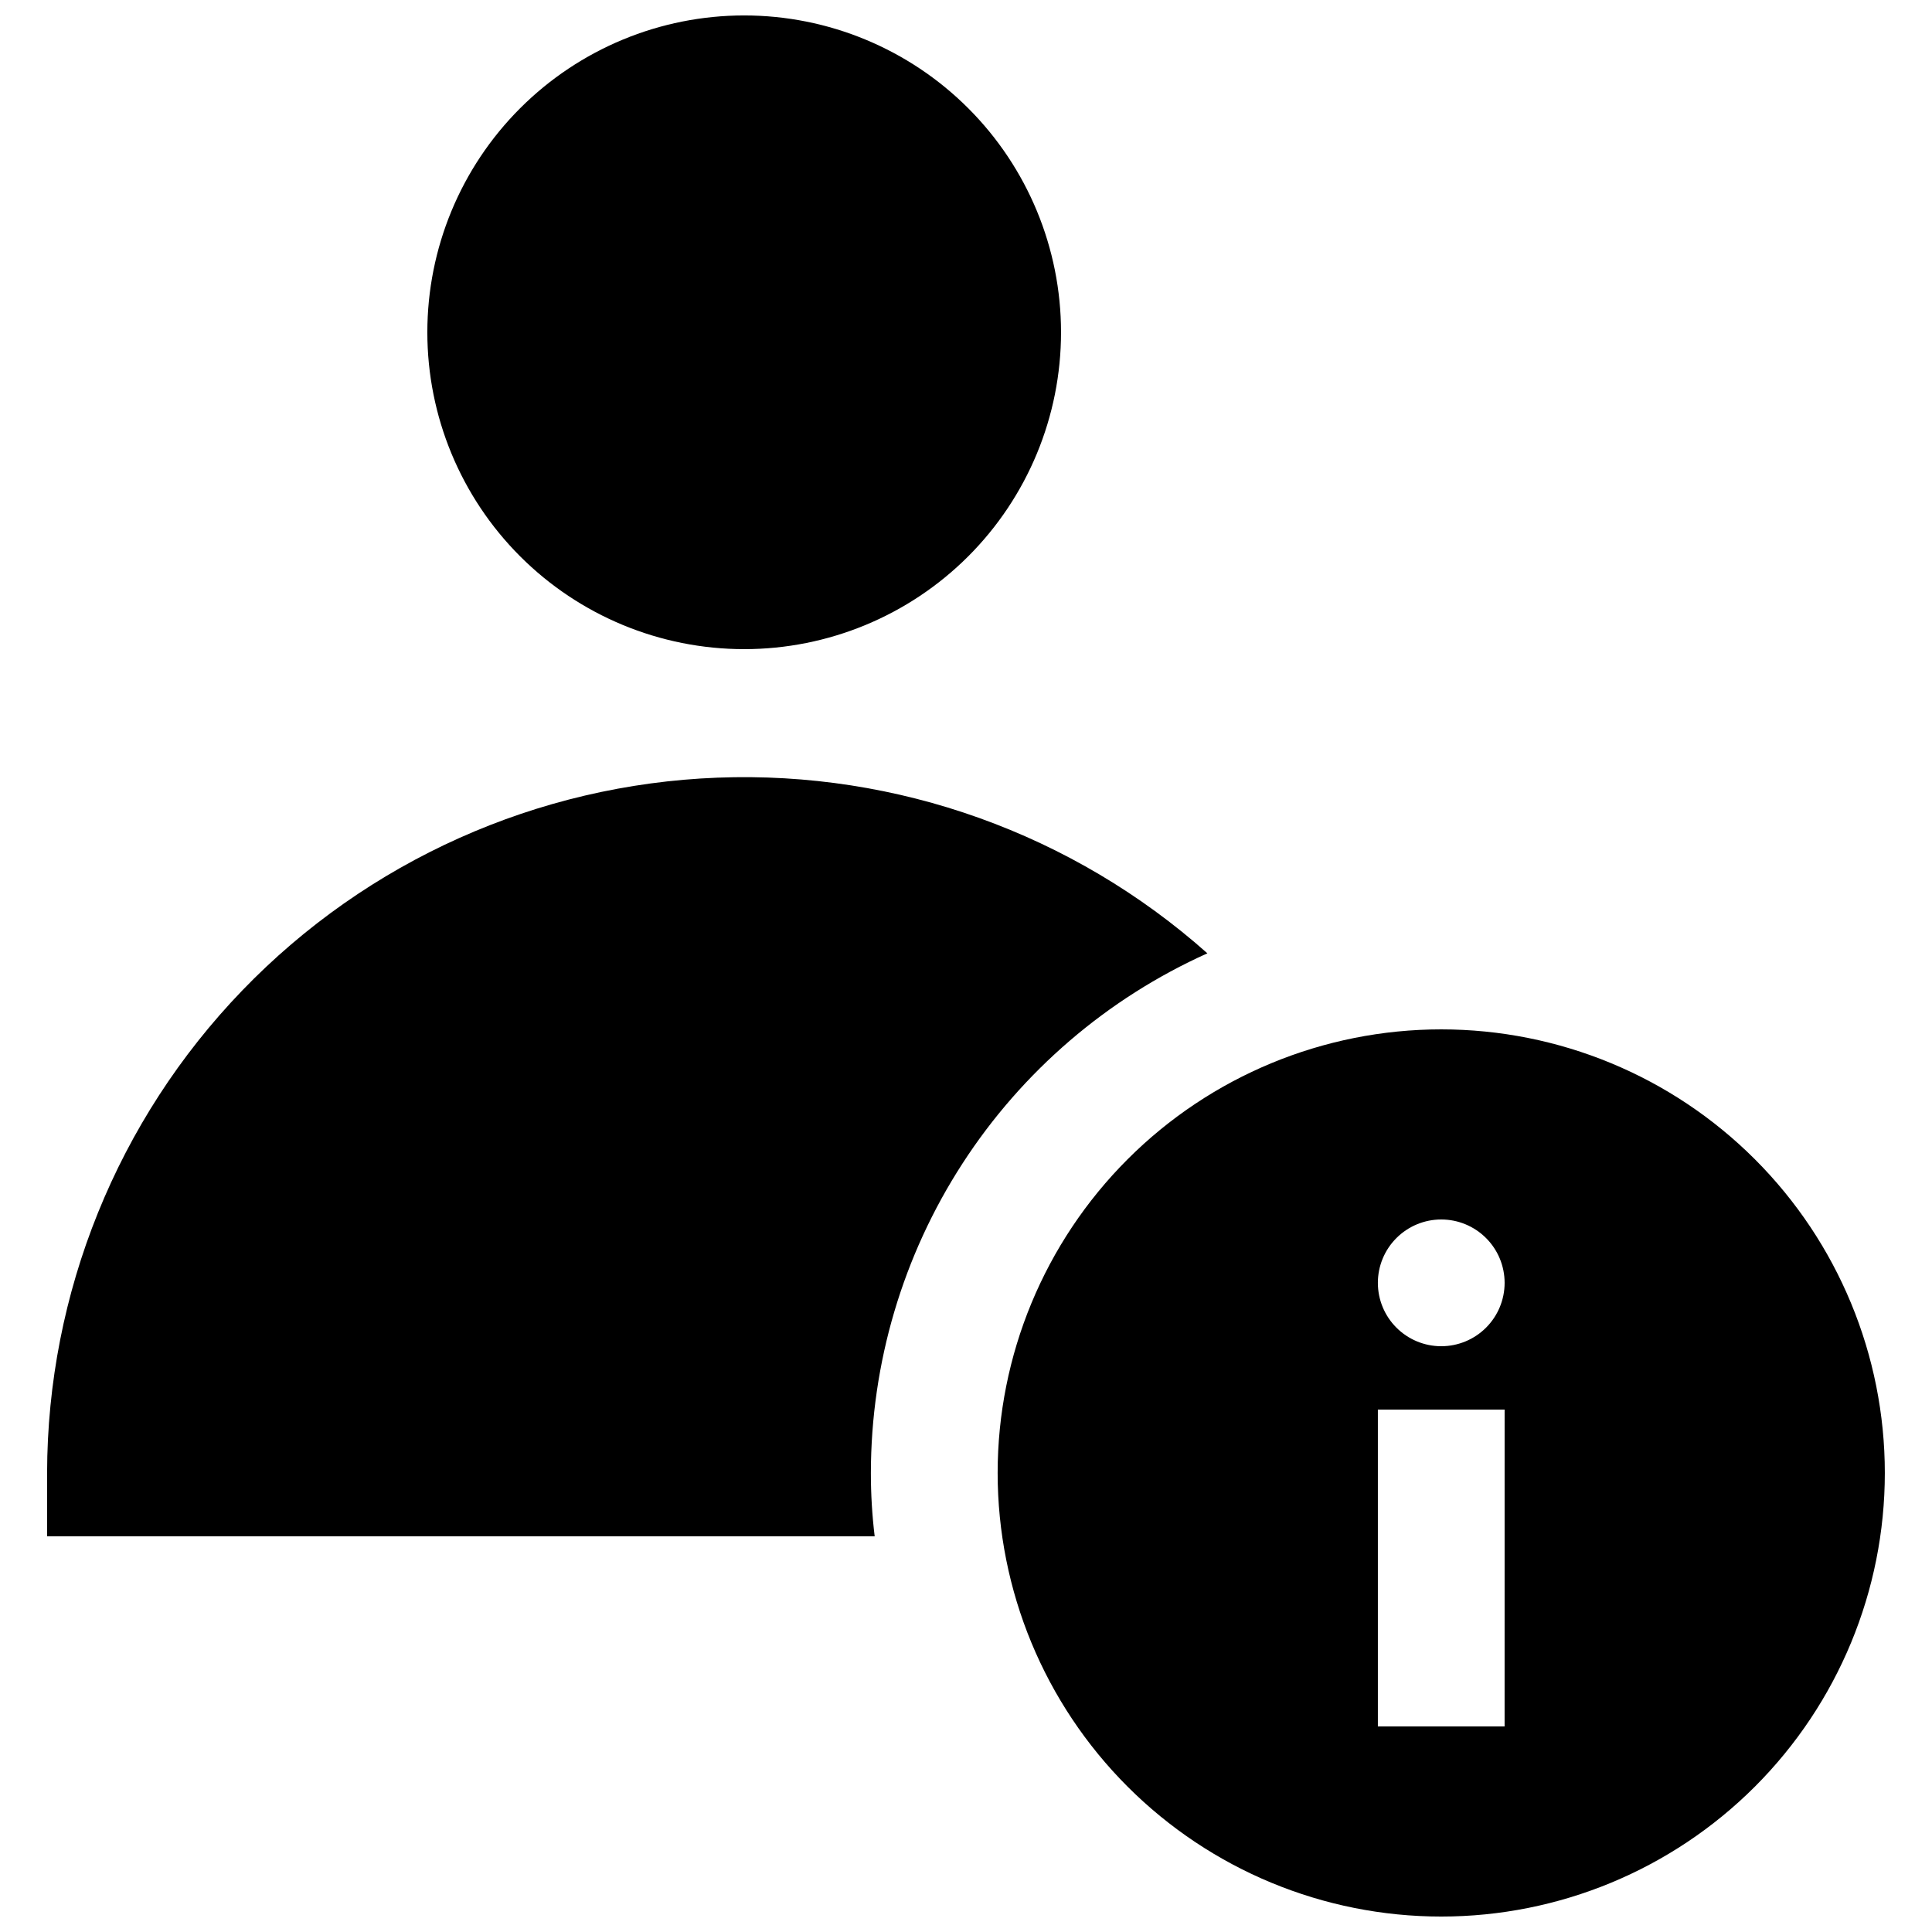 <?xml version="1.0" encoding="UTF-8"?>
<!-- Uploaded to: ICON Repo, www.iconrepo.com, Generator: ICON Repo Mixer Tools -->
<svg width="800px" height="800px" version="1.1" viewBox="144 144 512 512" xmlns="http://www.w3.org/2000/svg">
 <defs>
  <clipPath id="a">
   <path d="m156 148.09h488v503.81h-488z"/>
  </clipPath>
 </defs>
 <g clip-path="url(#a)">
  <path d="m257.25 232.06c0-22.27 8.844-43.629 24.594-59.375 15.746-15.746 37.102-24.594 59.375-24.594 22.27 0 43.625 8.848 59.371 24.594 15.75 15.746 24.594 37.105 24.594 59.375s-8.844 43.625-24.594 59.375c-15.746 15.746-37.102 24.594-59.371 24.594-22.273 0-43.629-8.848-59.375-24.594-15.75-15.75-24.594-37.105-24.594-59.375zm386.25 302.29c0 31.176-12.387 61.078-34.434 83.125s-51.945 34.43-83.125 34.43c-31.176 0-61.078-12.383-83.121-34.43-22.047-22.047-34.434-51.949-34.434-83.125 0-31.176 12.387-61.078 34.434-83.125 22.043-22.047 51.945-34.43 83.121-34.43 31.18 0 61.078 12.383 83.125 34.43s34.434 51.949 34.434 83.125zm-100.76-16.793h-33.59v83.969h33.586zm0-33.586v-0.004c0-4.453-1.77-8.723-4.922-11.871-3.148-3.152-7.418-4.922-11.875-4.922-4.453 0-8.723 1.77-11.875 4.922-3.148 3.148-4.918 7.418-4.918 11.871 0 4.457 1.77 8.727 4.918 11.875 3.152 3.152 7.422 4.922 11.875 4.922 4.457 0 8.727-1.77 11.875-4.922 3.152-3.148 4.922-7.418 4.922-11.875zm-78.762-87.328h-0.004c-35.648-31.707-82.18-48.387-129.86-46.555-47.672 1.832-92.785 22.035-125.9 56.383-33.109 34.348-51.652 80.172-51.734 127.88v16.793h219.32c-0.676-5.57-1.012-11.18-1.008-16.793 0.027-29.102 8.457-57.578 24.277-82.008 15.816-24.426 38.352-43.77 64.895-55.699z"/>
 </g>
</svg>